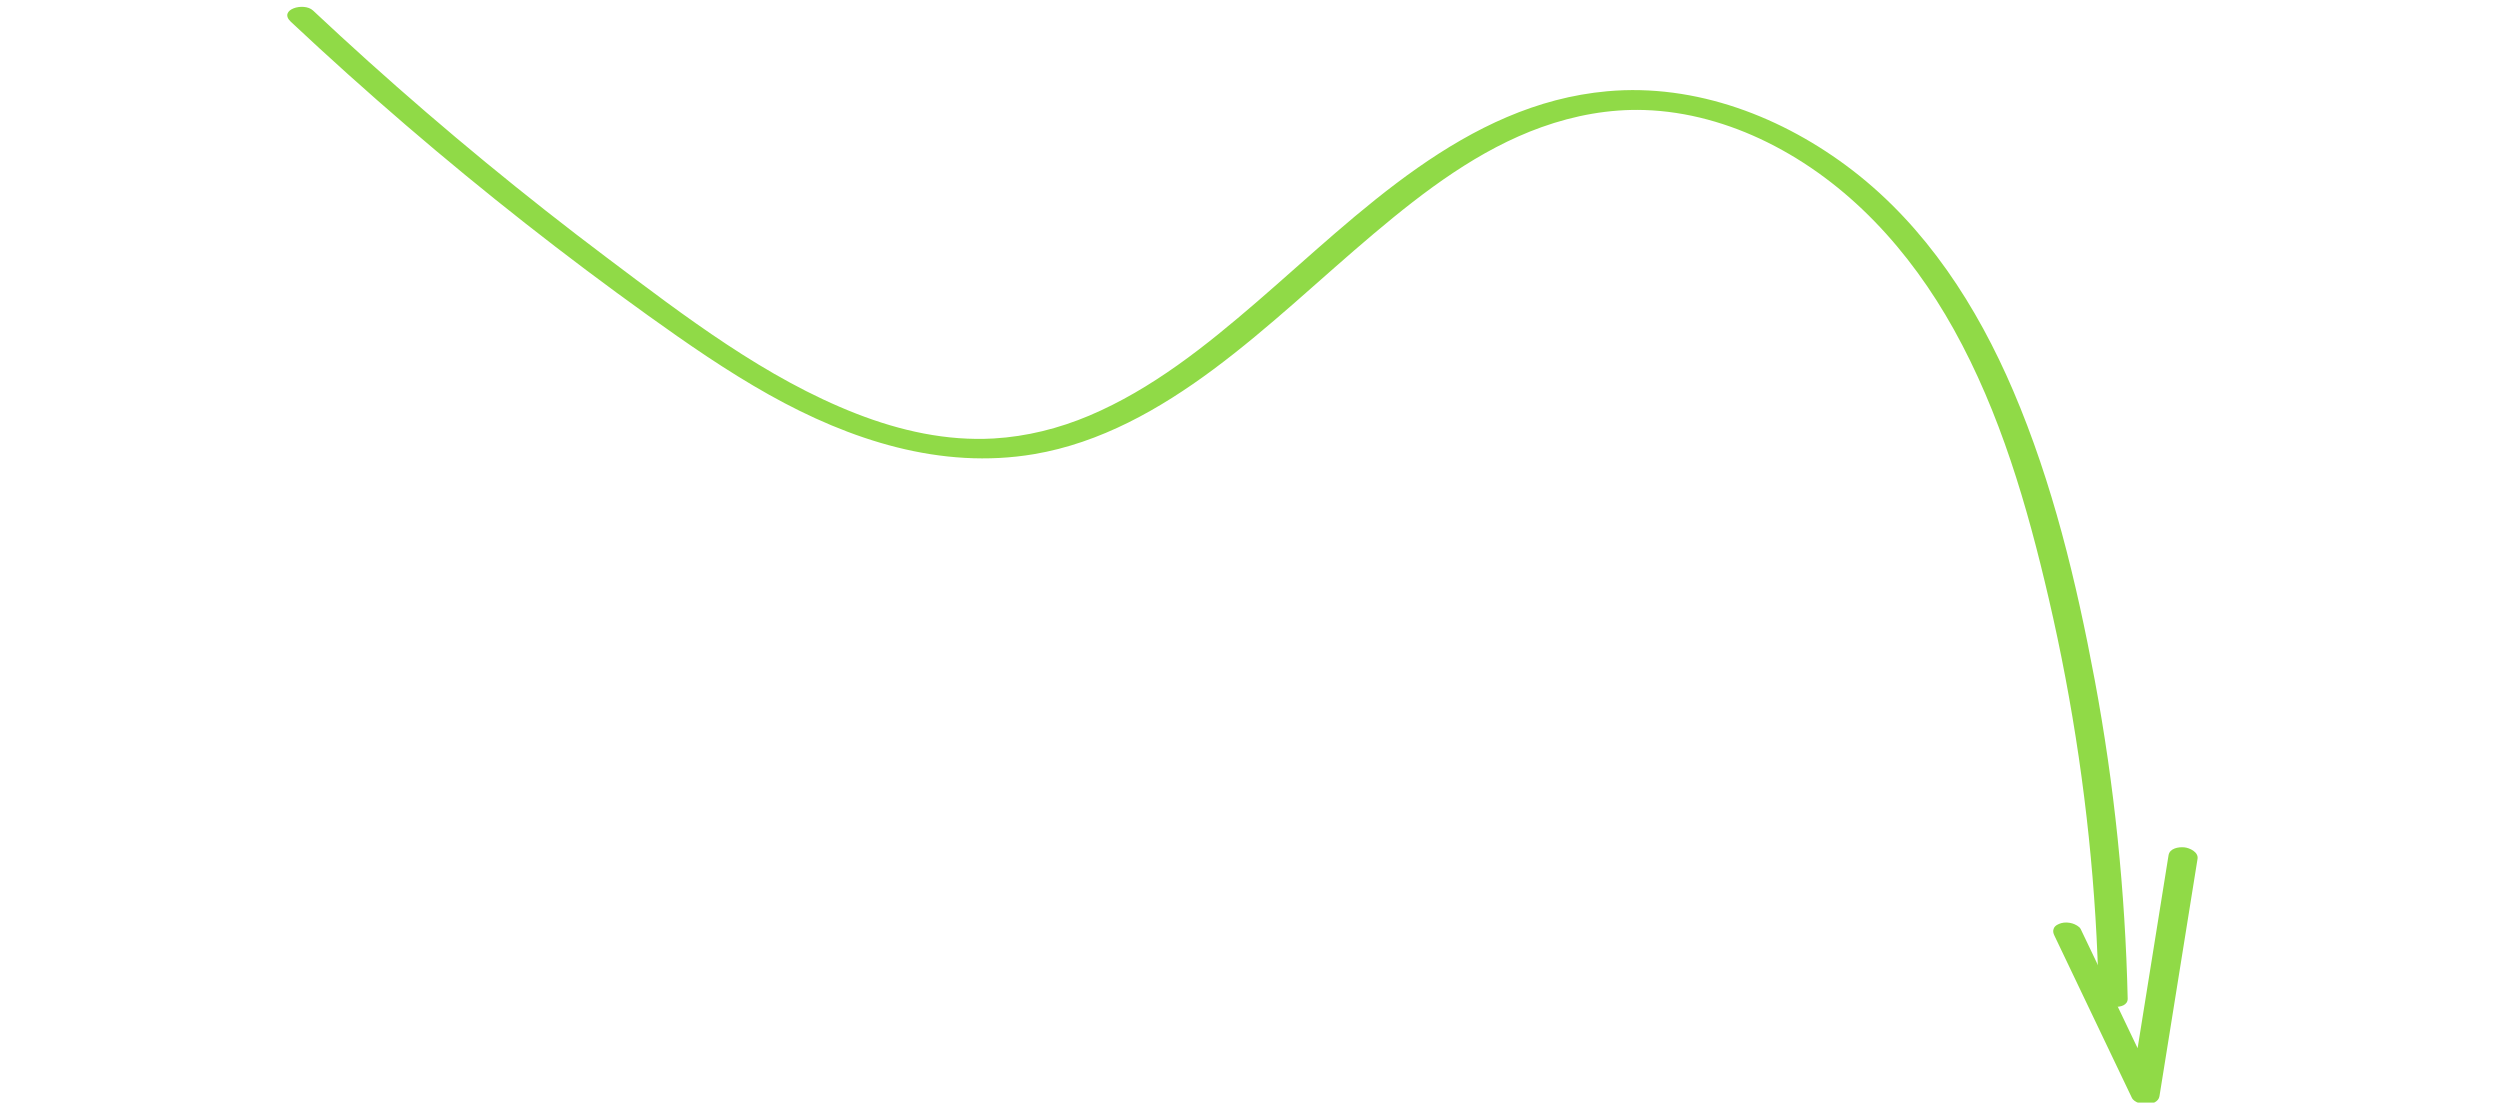 <svg width="260" height="115" viewBox="0 0 260 115" fill="none" xmlns="http://www.w3.org/2000/svg">
<g clip-path="url(#clip0_1800_24171)">
<path d="M30.247 2.264C38.077 9.611 46.22 16.614 54.659 23.244C58.832 26.524 63.075 29.709 67.385 32.802C71.464 35.728 75.599 38.595 79.979 41.05C88.388 45.764 97.853 48.87 107.544 47.23C114.428 46.065 120.619 42.554 126.17 38.432C132.037 34.074 137.315 28.986 142.899 24.282C148.149 19.858 153.804 15.556 160.324 13.223C163.753 11.997 167.382 11.325 171.026 11.443C175.452 11.582 179.822 12.829 183.782 14.788C192.226 18.965 198.642 26.073 203.194 34.252C208.027 42.935 210.837 52.628 213.075 62.27C215.602 73.151 217.238 84.253 217.928 95.406C218.095 98.095 218.204 100.79 218.267 103.484C218.3 104.883 221.309 105.191 221.279 103.855C221.026 92.74 219.893 81.646 217.852 70.719C215.945 60.51 213.467 50.211 209.375 40.641C205.62 31.853 200.301 23.601 192.679 17.729C185.451 12.162 176.36 8.664 167.164 9.489C152.362 10.817 141.417 22.16 130.745 31.367C125.414 35.967 119.807 40.465 113.283 43.225C110.129 44.558 106.765 45.403 103.346 45.602C98.45 45.884 93.62 44.8 89.075 43.029C79.589 39.333 71.216 32.891 63.133 26.814C54.558 20.367 46.263 13.539 38.284 6.359C36.354 4.624 34.445 2.866 32.551 1.091C31.597 0.198 28.894 0.997 30.247 2.264Z" fill="#90DA47"/>
<path d="M213.666 97.318C214.574 99.219 215.483 101.12 216.389 103.021C217.834 106.048 219.279 109.072 220.724 112.099C221.053 112.79 221.383 113.479 221.714 114.17C221.957 114.678 222.861 114.891 223.359 114.843C223.863 114.795 224.493 114.58 224.584 114.005C224.911 111.978 225.235 109.948 225.561 107.921C226.217 103.838 226.872 99.753 227.525 95.671C227.864 93.552 228.204 91.434 228.545 89.318C228.657 88.617 227.723 88.174 227.161 88.123C226.563 88.068 225.647 88.22 225.528 88.948C224.888 92.937 224.25 96.926 223.61 100.912C223.043 104.446 222.476 107.979 221.909 111.515C221.795 112.221 221.681 112.93 221.57 113.636C222.527 113.58 223.483 113.527 224.44 113.471C223.531 111.57 222.623 109.67 221.717 107.769C220.271 104.742 218.826 101.717 217.381 98.69C217.052 97.999 216.723 97.311 216.391 96.62C216.26 96.347 215.809 96.129 215.549 96.045C215.199 95.934 214.731 95.899 214.374 96.005C214.088 96.091 213.744 96.235 213.607 96.524C213.473 96.812 213.531 97.037 213.666 97.318Z" fill="#90DA47"/>
</g>
<defs>
<clipPath id="clip0_1800_24171">
<rect width="260" height="113.957" fill="white" transform="translate(0 0.71)"/>
</clipPath>
</defs>
</svg>
